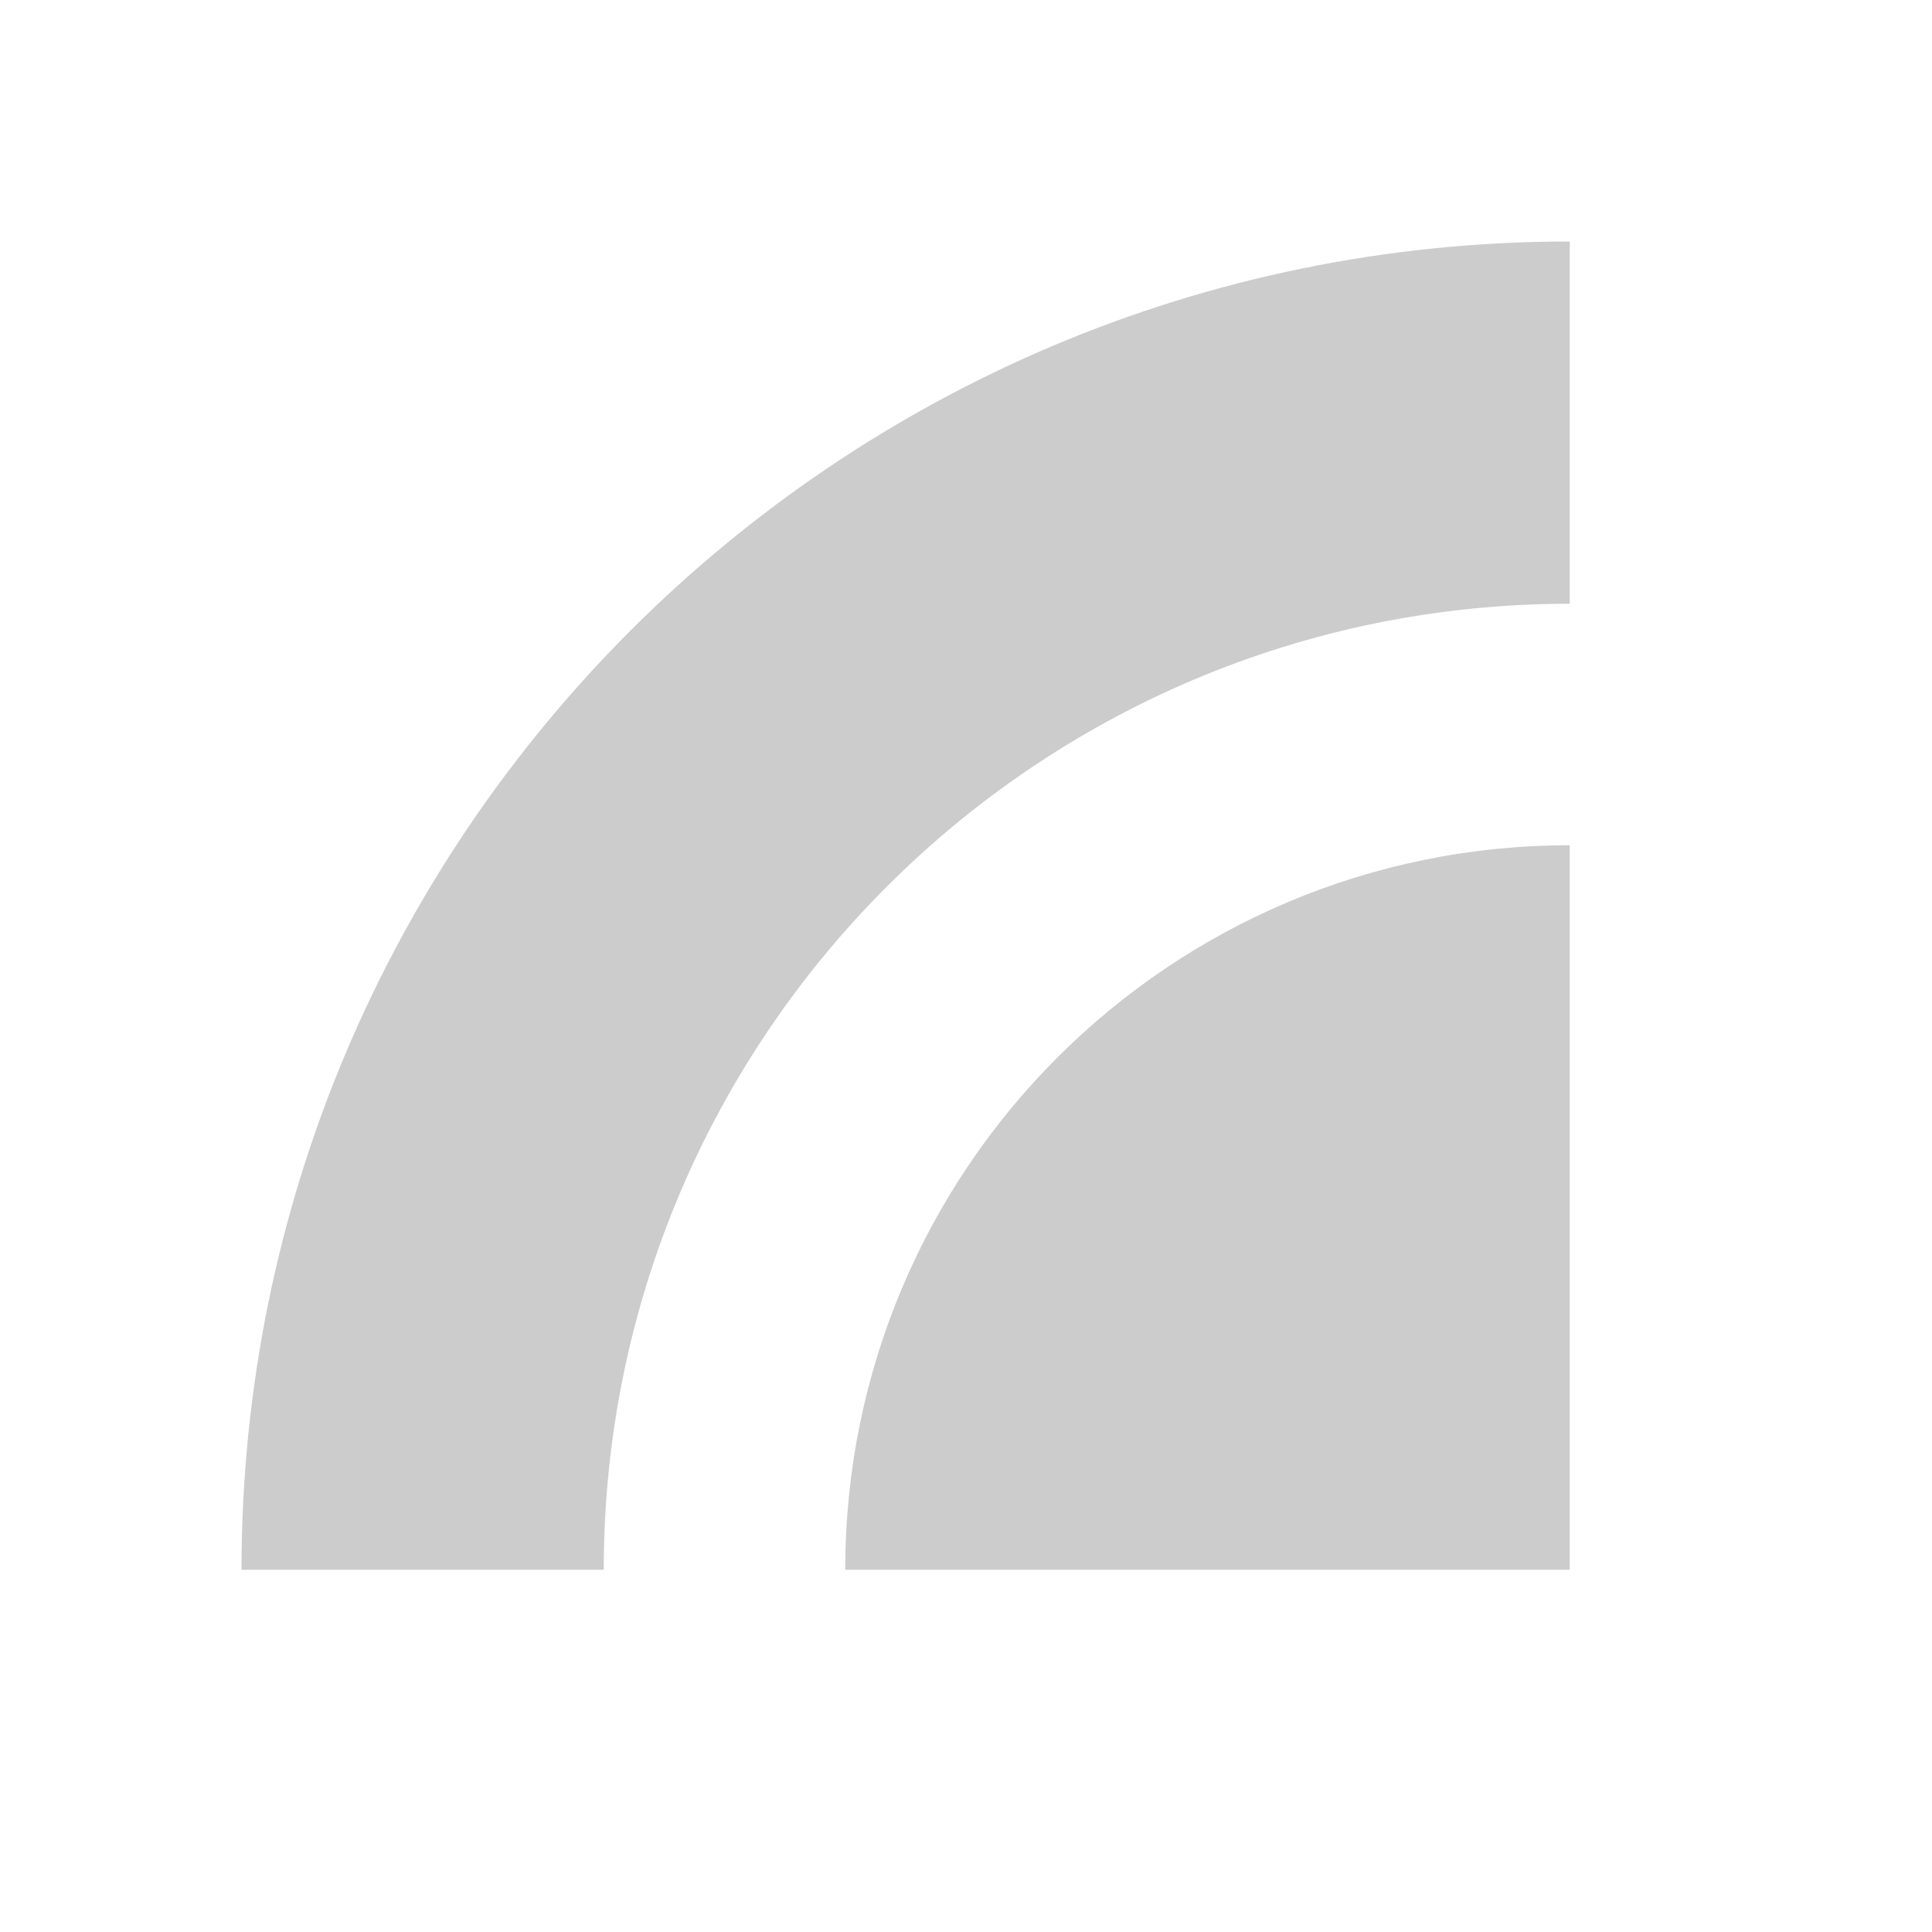<svg version="1.1" xmlns="http://www.w3.org/2000/svg" width="16" height="16" viewBox="0 0 16 16">
<path fill="#cccccc" d="M13 5v-3c-6.075 0-11 4.925-11 11v0h3c0-4.418 3.582-8 8-8v0z"></path>
<path fill="#cccccc" d="M13 7c-3.314 0-6 2.686-6 6v0h6z"></path>
</svg>
